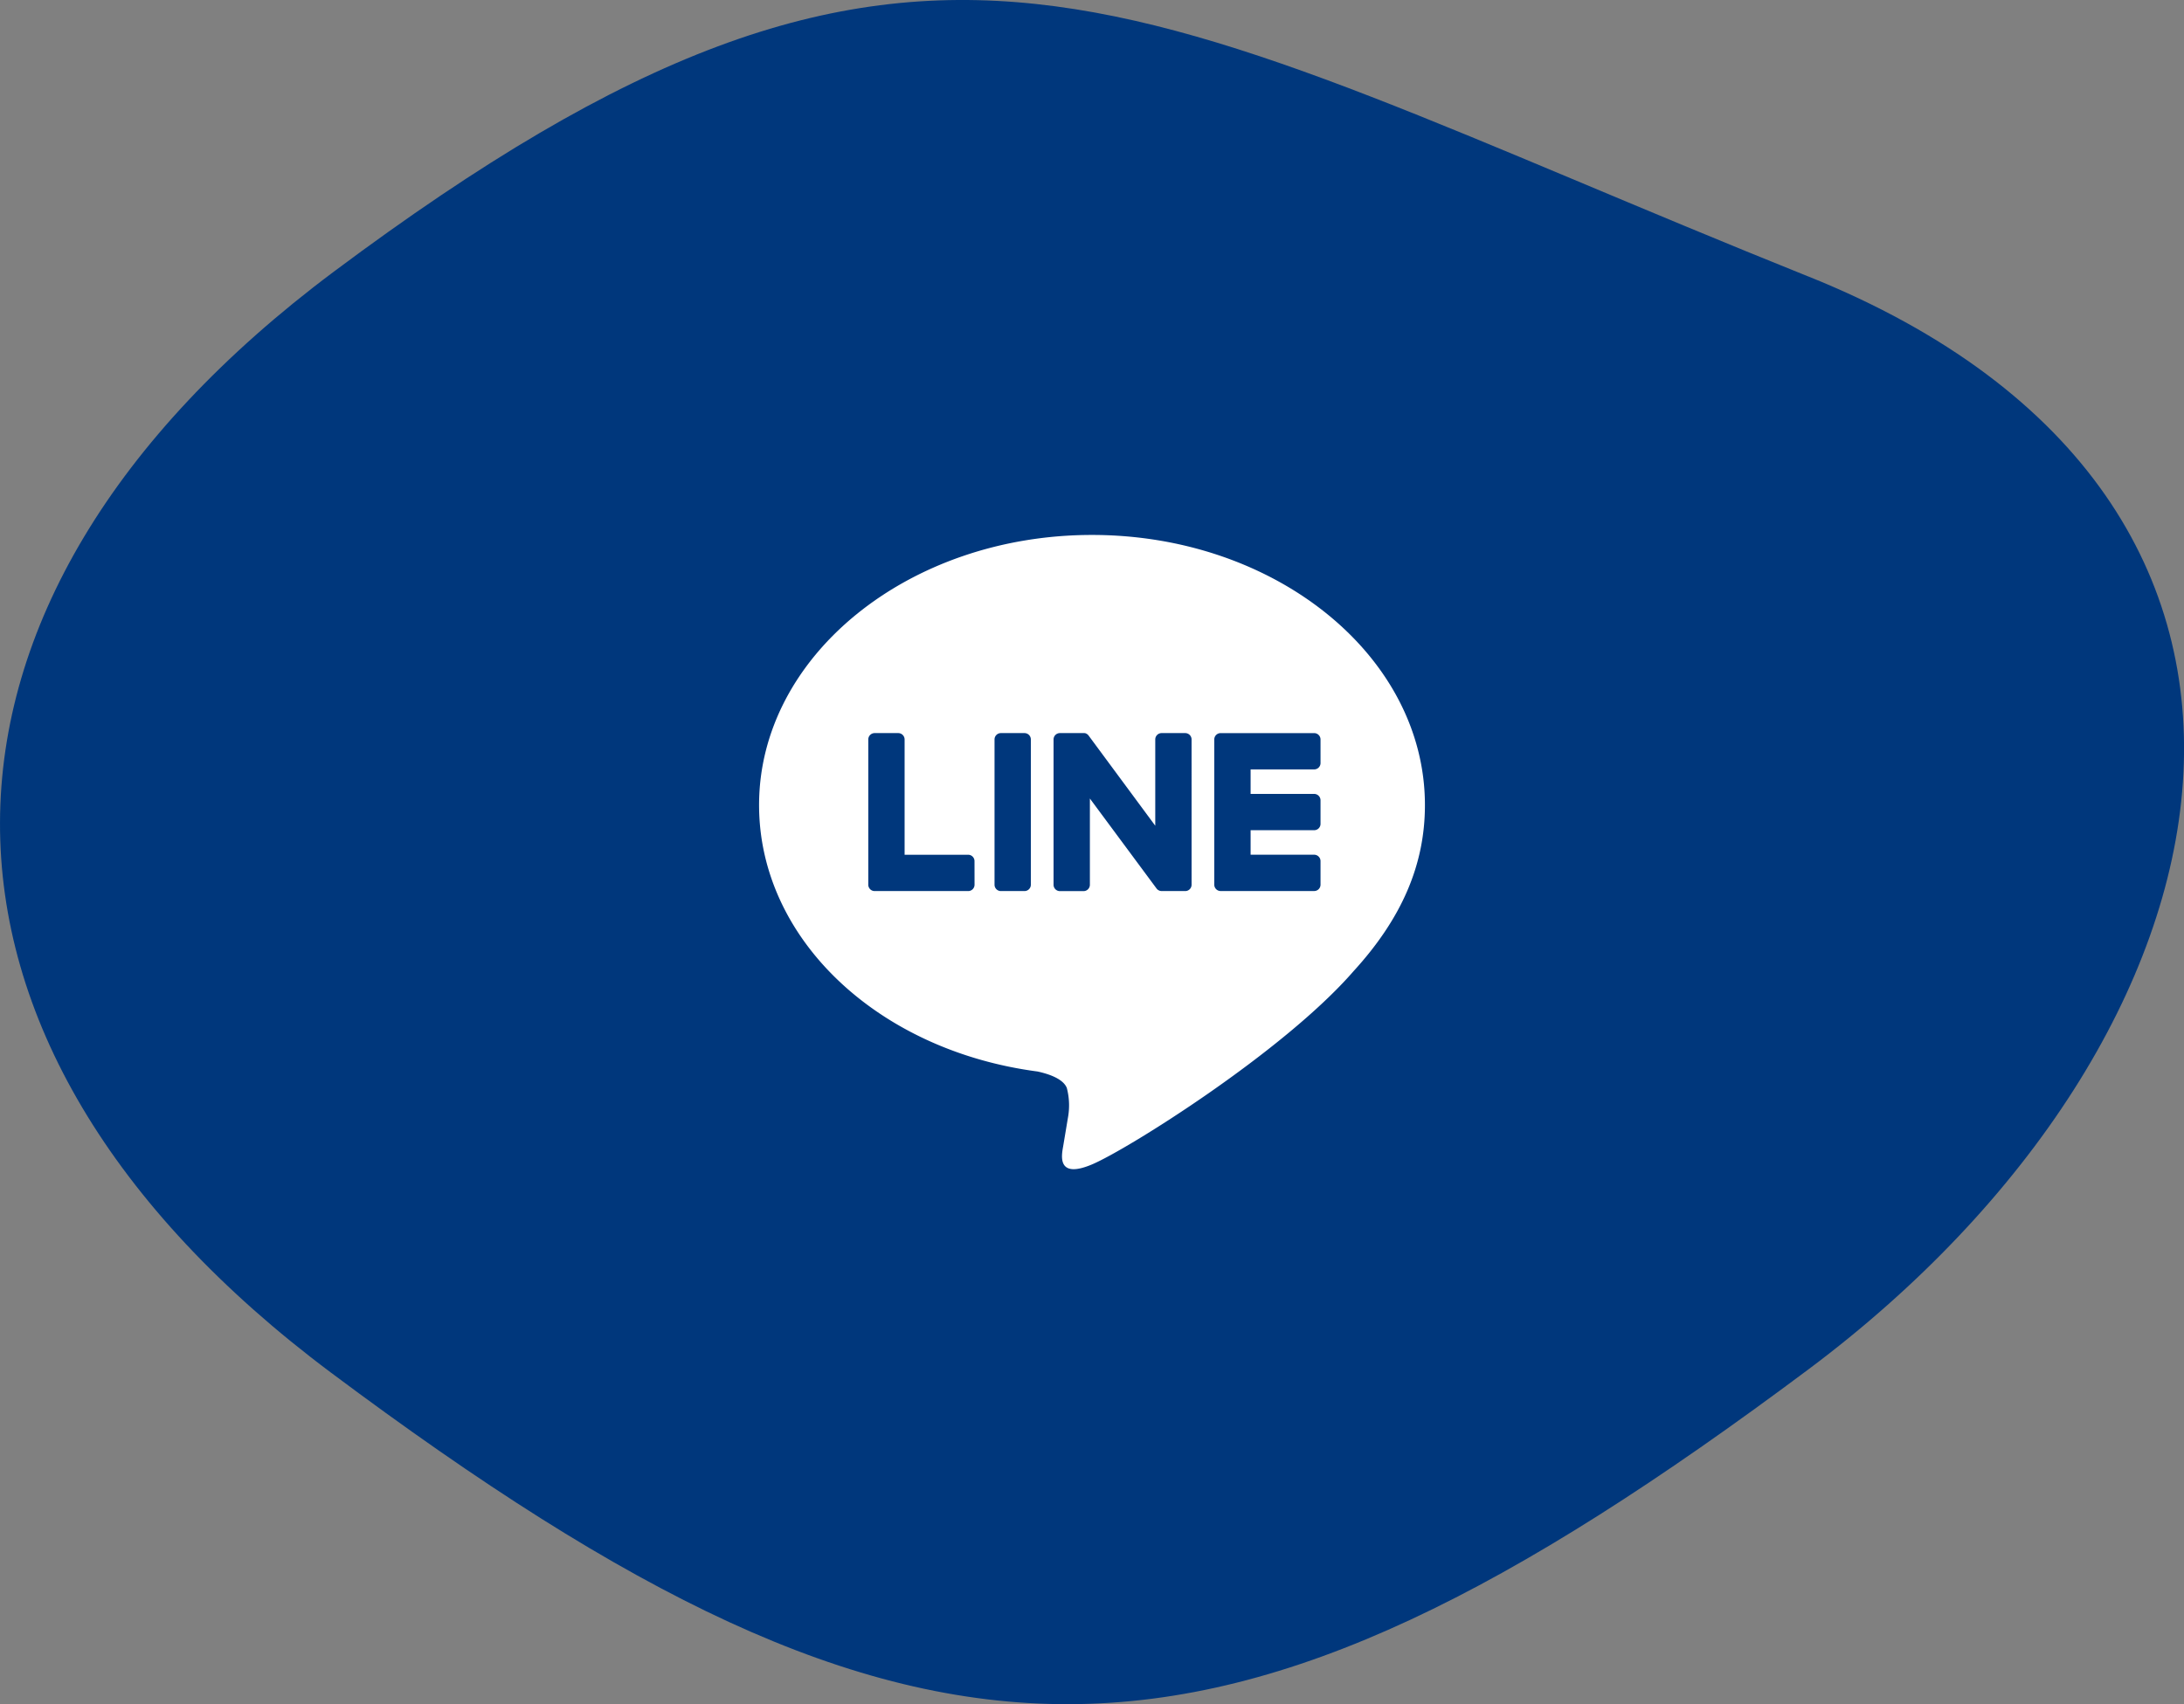 <svg xmlns="http://www.w3.org/2000/svg" xmlns:xlink="http://www.w3.org/1999/xlink" width="164" height="128" viewBox="0 0 164 128">
  <rect x="0" y="0" width="164" height="128" fill="#808080" stroke="none"/>
  <defs>
    <clipPath id="clip-path">
      <rect id="長方形_5039" data-name="長方形 5039" width="164" height="128" fill="#00377c"/>
    </clipPath>
    <clipPath id="clip-path-2">
      <rect id="長方形_5524" data-name="長方形 5524" width="50" height="50" transform="translate(119 6699)" fill="#fff"/>
    </clipPath>
  </defs>
  <g id="グループ_18057" data-name="グループ 18057" transform="translate(-688 -1985)">
    <g id="グループ_16694" data-name="グループ 16694" transform="translate(688 1985)" clip-path="url(#clip-path)">
      <path id="パス_10338" data-name="パス 10338" d="M135.792,20.768C84.116.015,69.68-12.948,25.054,20.414c-33.277,24.878-33.468,57.814-.19,82.691C69.49,136.467,91.17,136.212,135.8,102.85c33.277-24.878,41.7-65.334,0-82.082" transform="translate(0 0)" fill="#00377c"/>
    </g>
    <g id="マスクグループ_676" data-name="マスクグループ 676" transform="translate(626 -4675)" clip-path="url(#clip-path-2)">
      <path id="パス_16031" data-name="パス 16031" d="M50,21.289C50,10.1,38.785,1,25,1S0,10.1,0,21.289C0,31.318,8.894,39.717,20.908,41.3c.814.176,1.922.537,2.2,1.233a5.137,5.137,0,0,1,.081,2.26s-.293,1.764-.357,2.14c-.109.631-.5,2.472,2.165,1.348s14.4-8.478,19.642-14.515h0C48.264,29.8,50,25.766,50,21.289M16.18,27.271a.477.477,0,0,1-.477.477H8.678a.477.477,0,0,1-.477-.477v-.008h0V16.36a.477.477,0,0,1,.477-.477h1.773a.479.479,0,0,1,.477.477v8.66H15.7a.479.479,0,0,1,.477.477Zm4.228,0a.477.477,0,0,1-.477.477H18.158a.477.477,0,0,1-.477-.477V16.36a.478.478,0,0,1,.477-.477h1.773a.477.477,0,0,1,.477.477Zm12.07,0a.477.477,0,0,1-.477.477H30.237a.489.489,0,0,1-.125-.017l-.007,0-.033-.011-.015-.005-.023-.01-.023-.011L30,27.685l-.03-.018-.006,0a.479.479,0,0,1-.123-.12l-5-6.75v6.478a.477.477,0,0,1-.477.477H22.59a.477.477,0,0,1-.477-.477V16.36a.477.477,0,0,1,.477-.477h1.805l.026,0,.02,0,.029.006.017,0,.029.009.015.006.028.012.015.008.026.014.015.009.025.017.013.01.026.022.009.008.029.029,0,0a.433.433,0,0,1,.038.049L29.75,22.84V16.36a.478.478,0,0,1,.477-.477H32a.477.477,0,0,1,.477.477Zm9.683-9.138a.477.477,0,0,1-.477.477H36.91v1.841h4.773a.479.479,0,0,1,.477.477V22.7a.477.477,0,0,1-.477.477H36.91v1.841h4.773a.479.479,0,0,1,.477.477v1.773a.477.477,0,0,1-.477.477H34.659a.477.477,0,0,1-.477-.477v-.008h0V16.371h0v-.01a.477.477,0,0,1,.477-.477h7.024a.479.479,0,0,1,.477.477Z" transform="translate(119 6699.179)" fill="#fff"/>
    </g>
  </g>
</svg>
